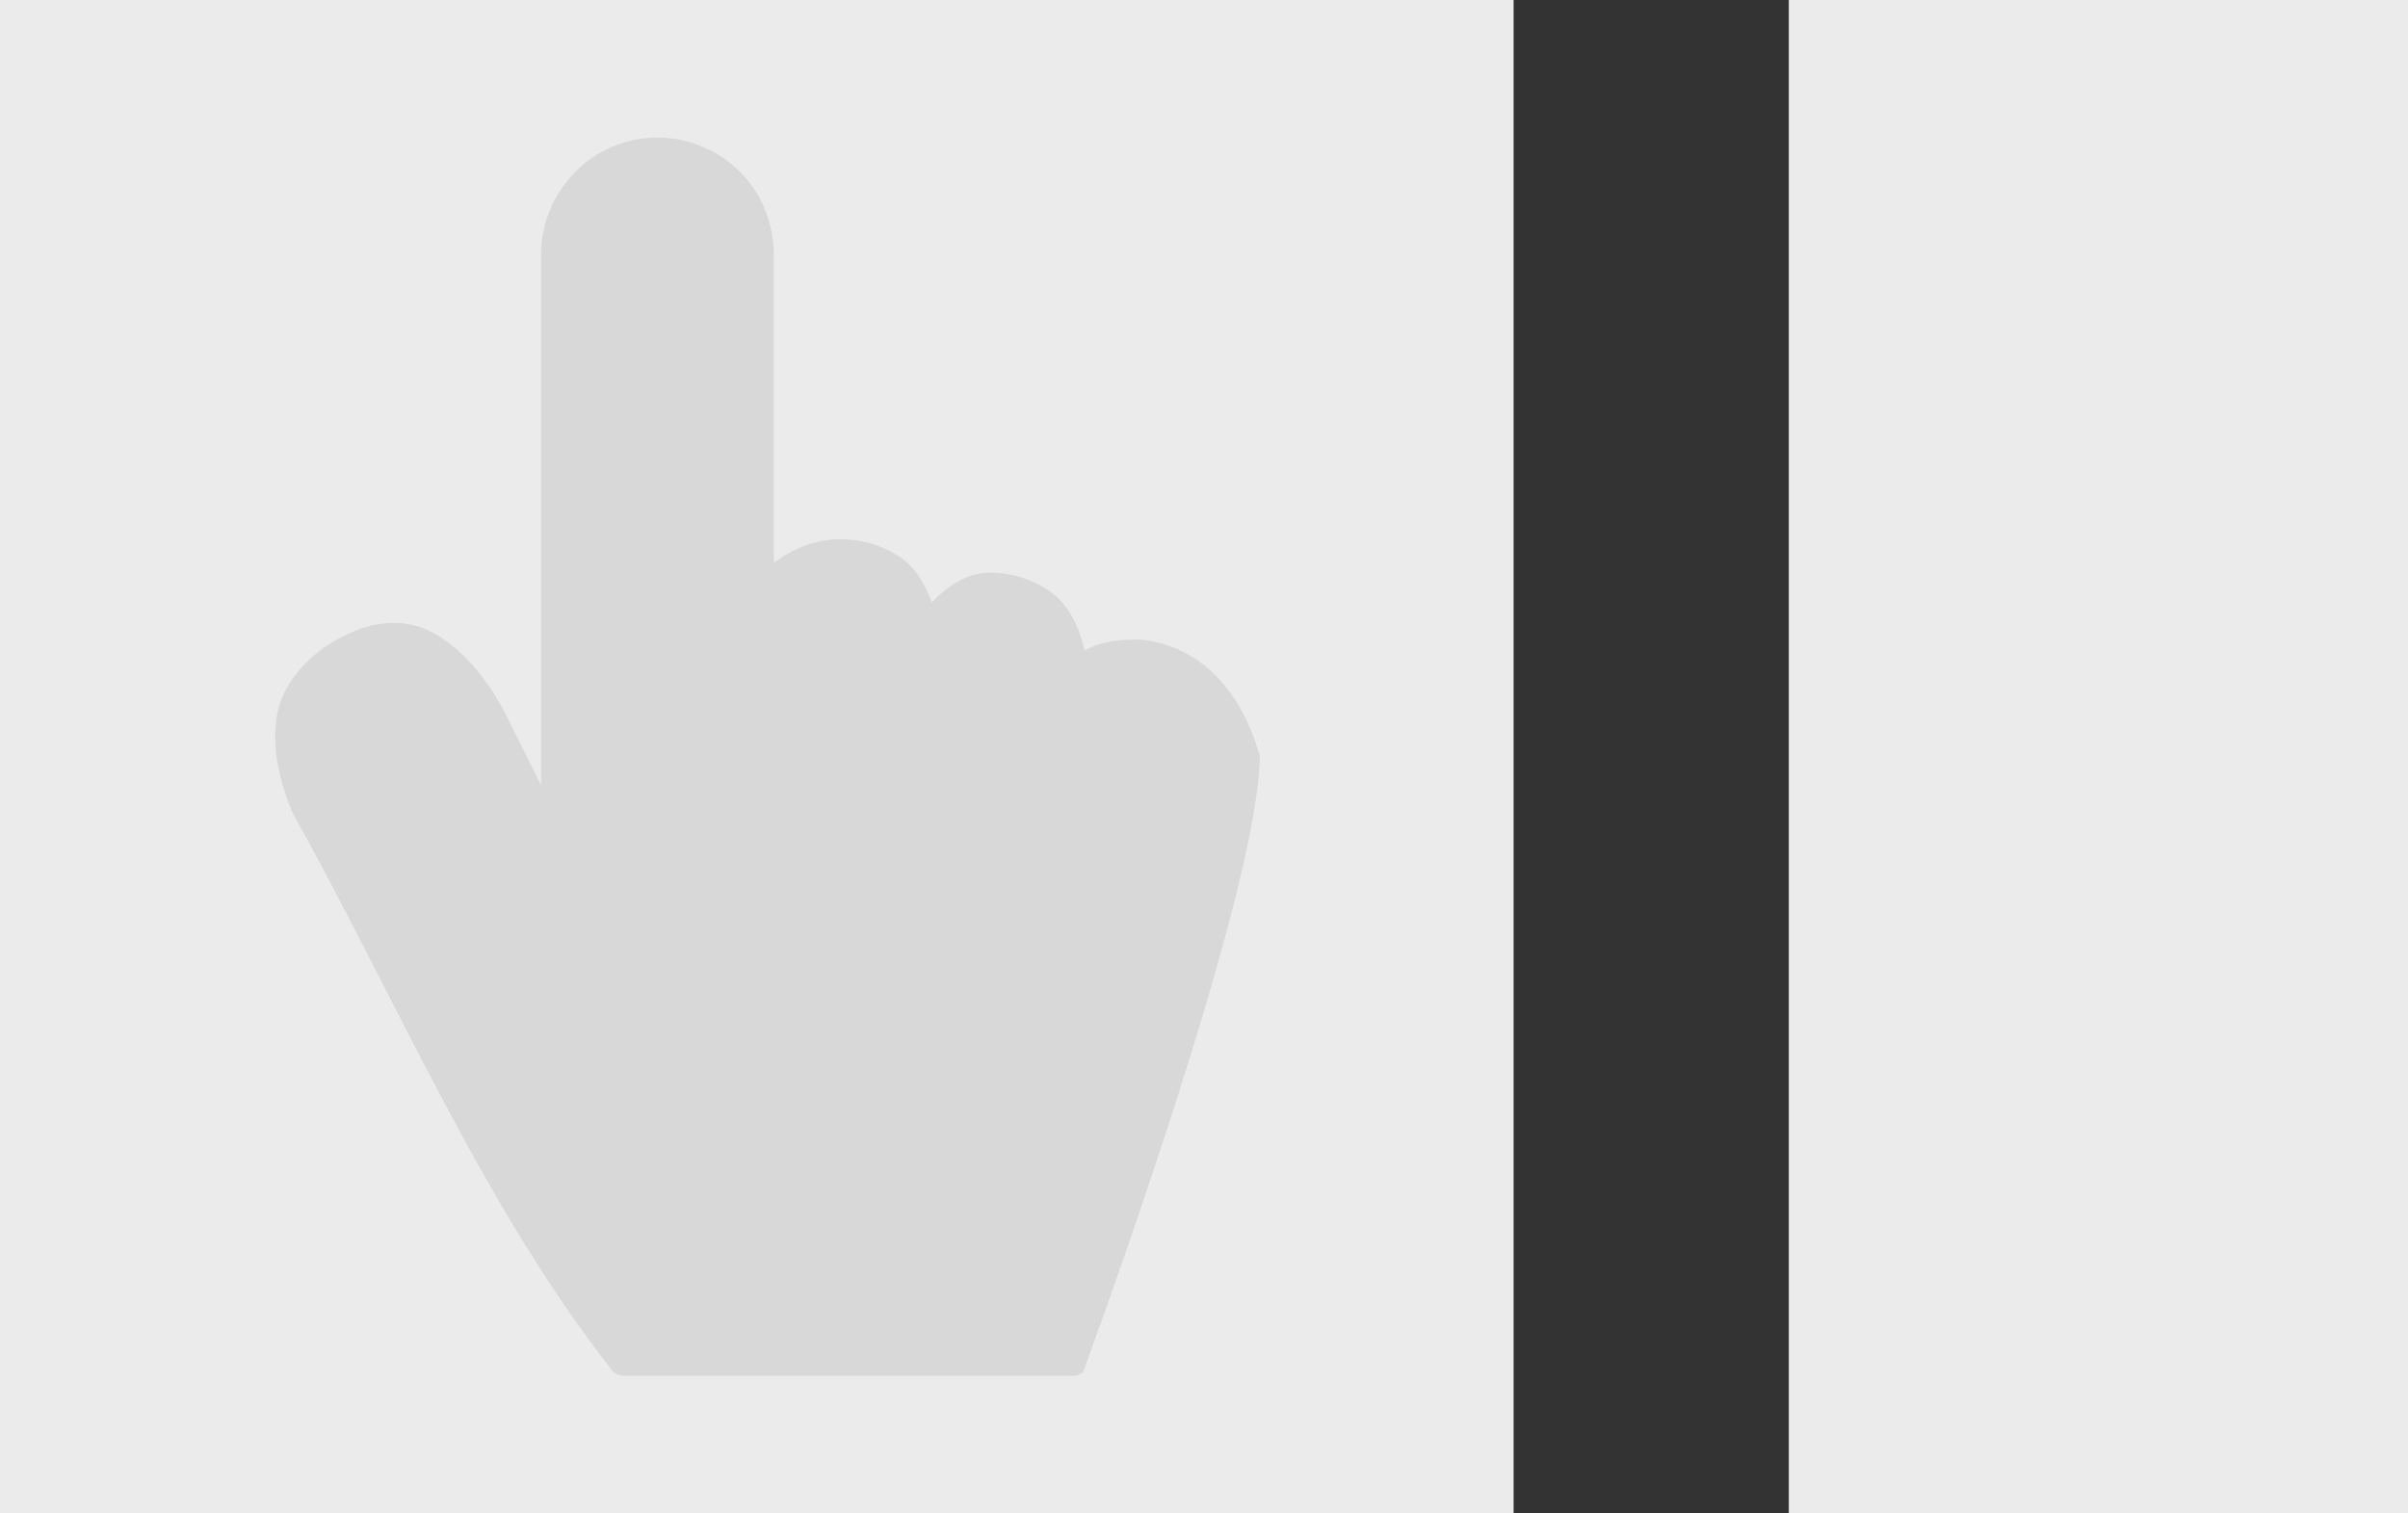 <?xml version="1.0" encoding="UTF-8"?> <svg xmlns="http://www.w3.org/2000/svg" width="70" height="44" viewBox="0 0 70 44" fill="none"><rect x="0" y="0" width="70" height="44" fill="#333333" stroke="none"/><rect width="44" height="44" fill="#EBEBEB"></rect><rect x="52" width="18" height="44" fill="#EBEBEB"></rect><path d="M15.73 7.406C15.73 5.527 17.248 4 19.114 4C20.685 3.988 22.455 5.195 22.497 7.406V16.36C23.066 15.934 23.751 15.676 24.43 15.676C24.943 15.676 25.635 15.809 26.243 16.253C26.621 16.53 26.893 16.979 27.088 17.515C27.559 17.018 28.097 16.66 28.765 16.649C29.245 16.641 29.929 16.77 30.547 17.211C31.024 17.552 31.363 18.169 31.529 18.914C32.02 18.634 32.564 18.589 33.191 18.595C34.983 18.806 36.114 20.177 36.619 21.97C36.619 26 31.484 39.894 31.484 39.894C31.403 39.959 31.3 39.997 31.197 40H18.147C18.01 39.999 17.874 39.937 17.785 39.833C14 35 11.5 29 8.511 23.642C8.064 22.549 7.861 21.549 8.103 20.556C8.314 19.847 8.857 19.147 9.689 18.655C10.345 18.273 11.179 17.947 12.09 18.199C13.17 18.493 14.138 19.657 14.718 20.799L15.73 22.836V7.406Z" fill="#D8D8D8"></path></svg> 